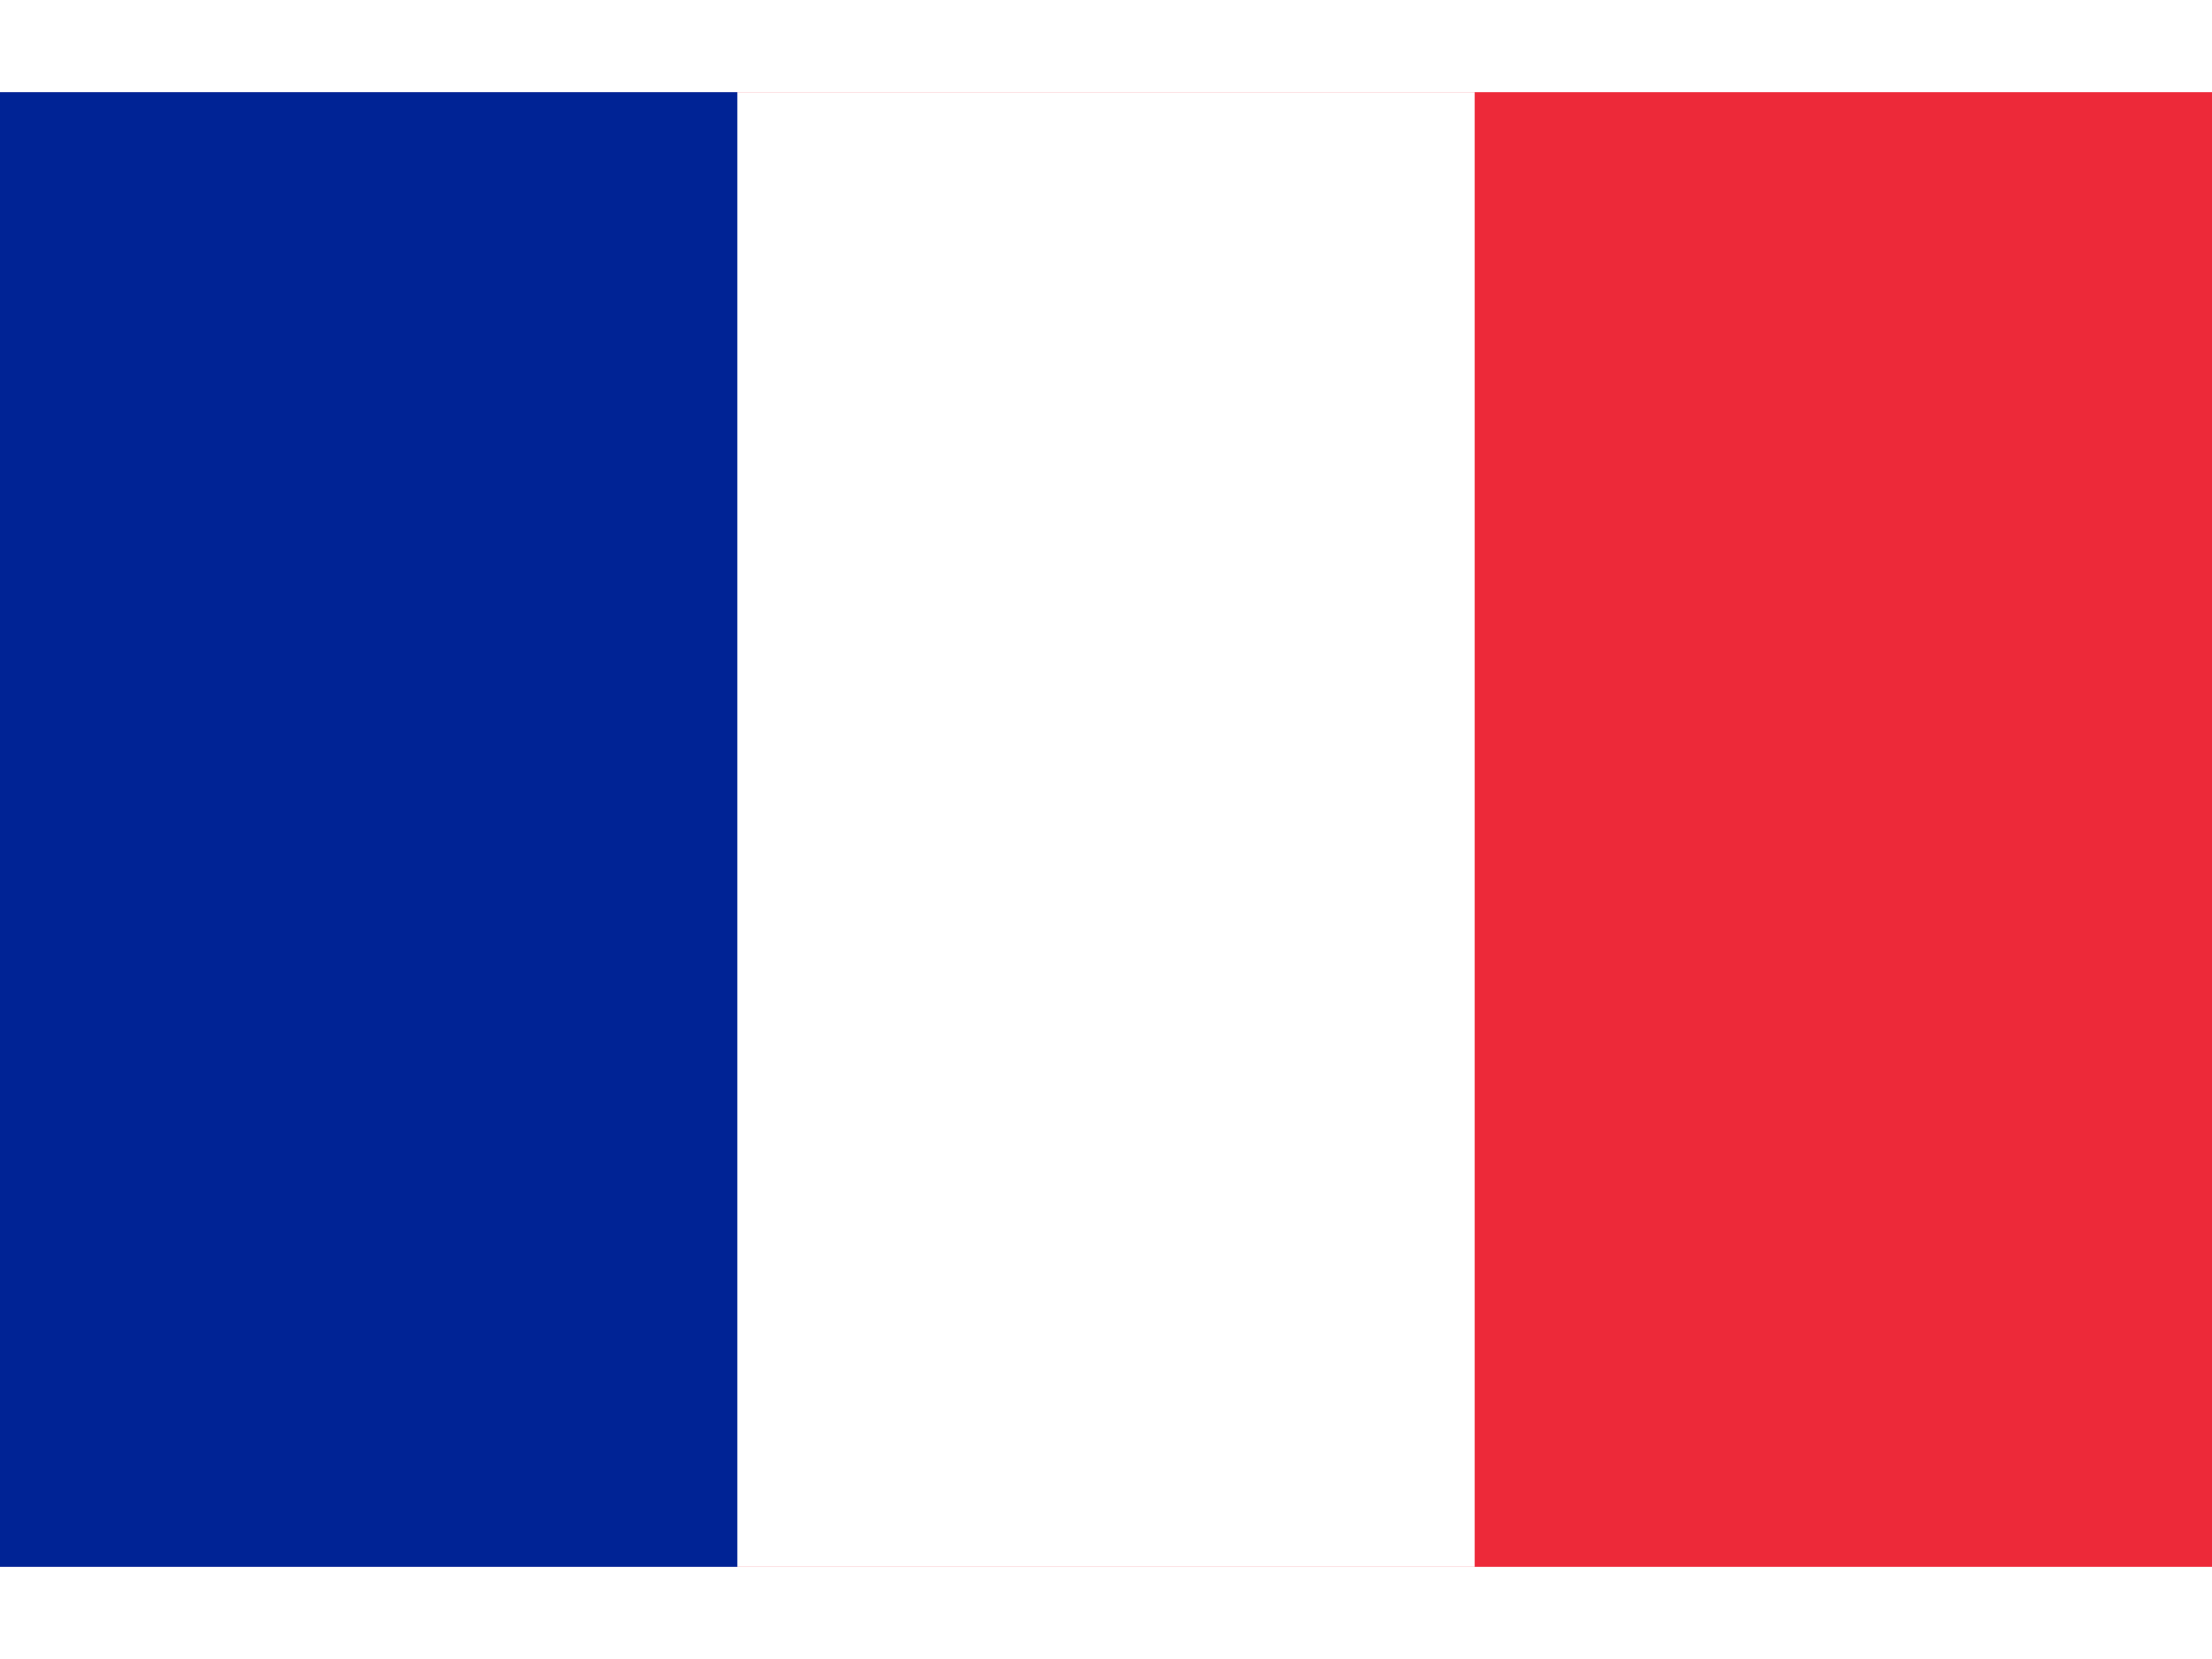 <svg xmlns="http://www.w3.org/2000/svg" viewBox="0 0 900 600" width="24" height="18">
  <rect width="900" height="600" fill="#ED2939"/>
  <rect width="600" height="600" fill="#fff"/>
  <rect width="300" height="600" fill="#002395"/>
</svg>